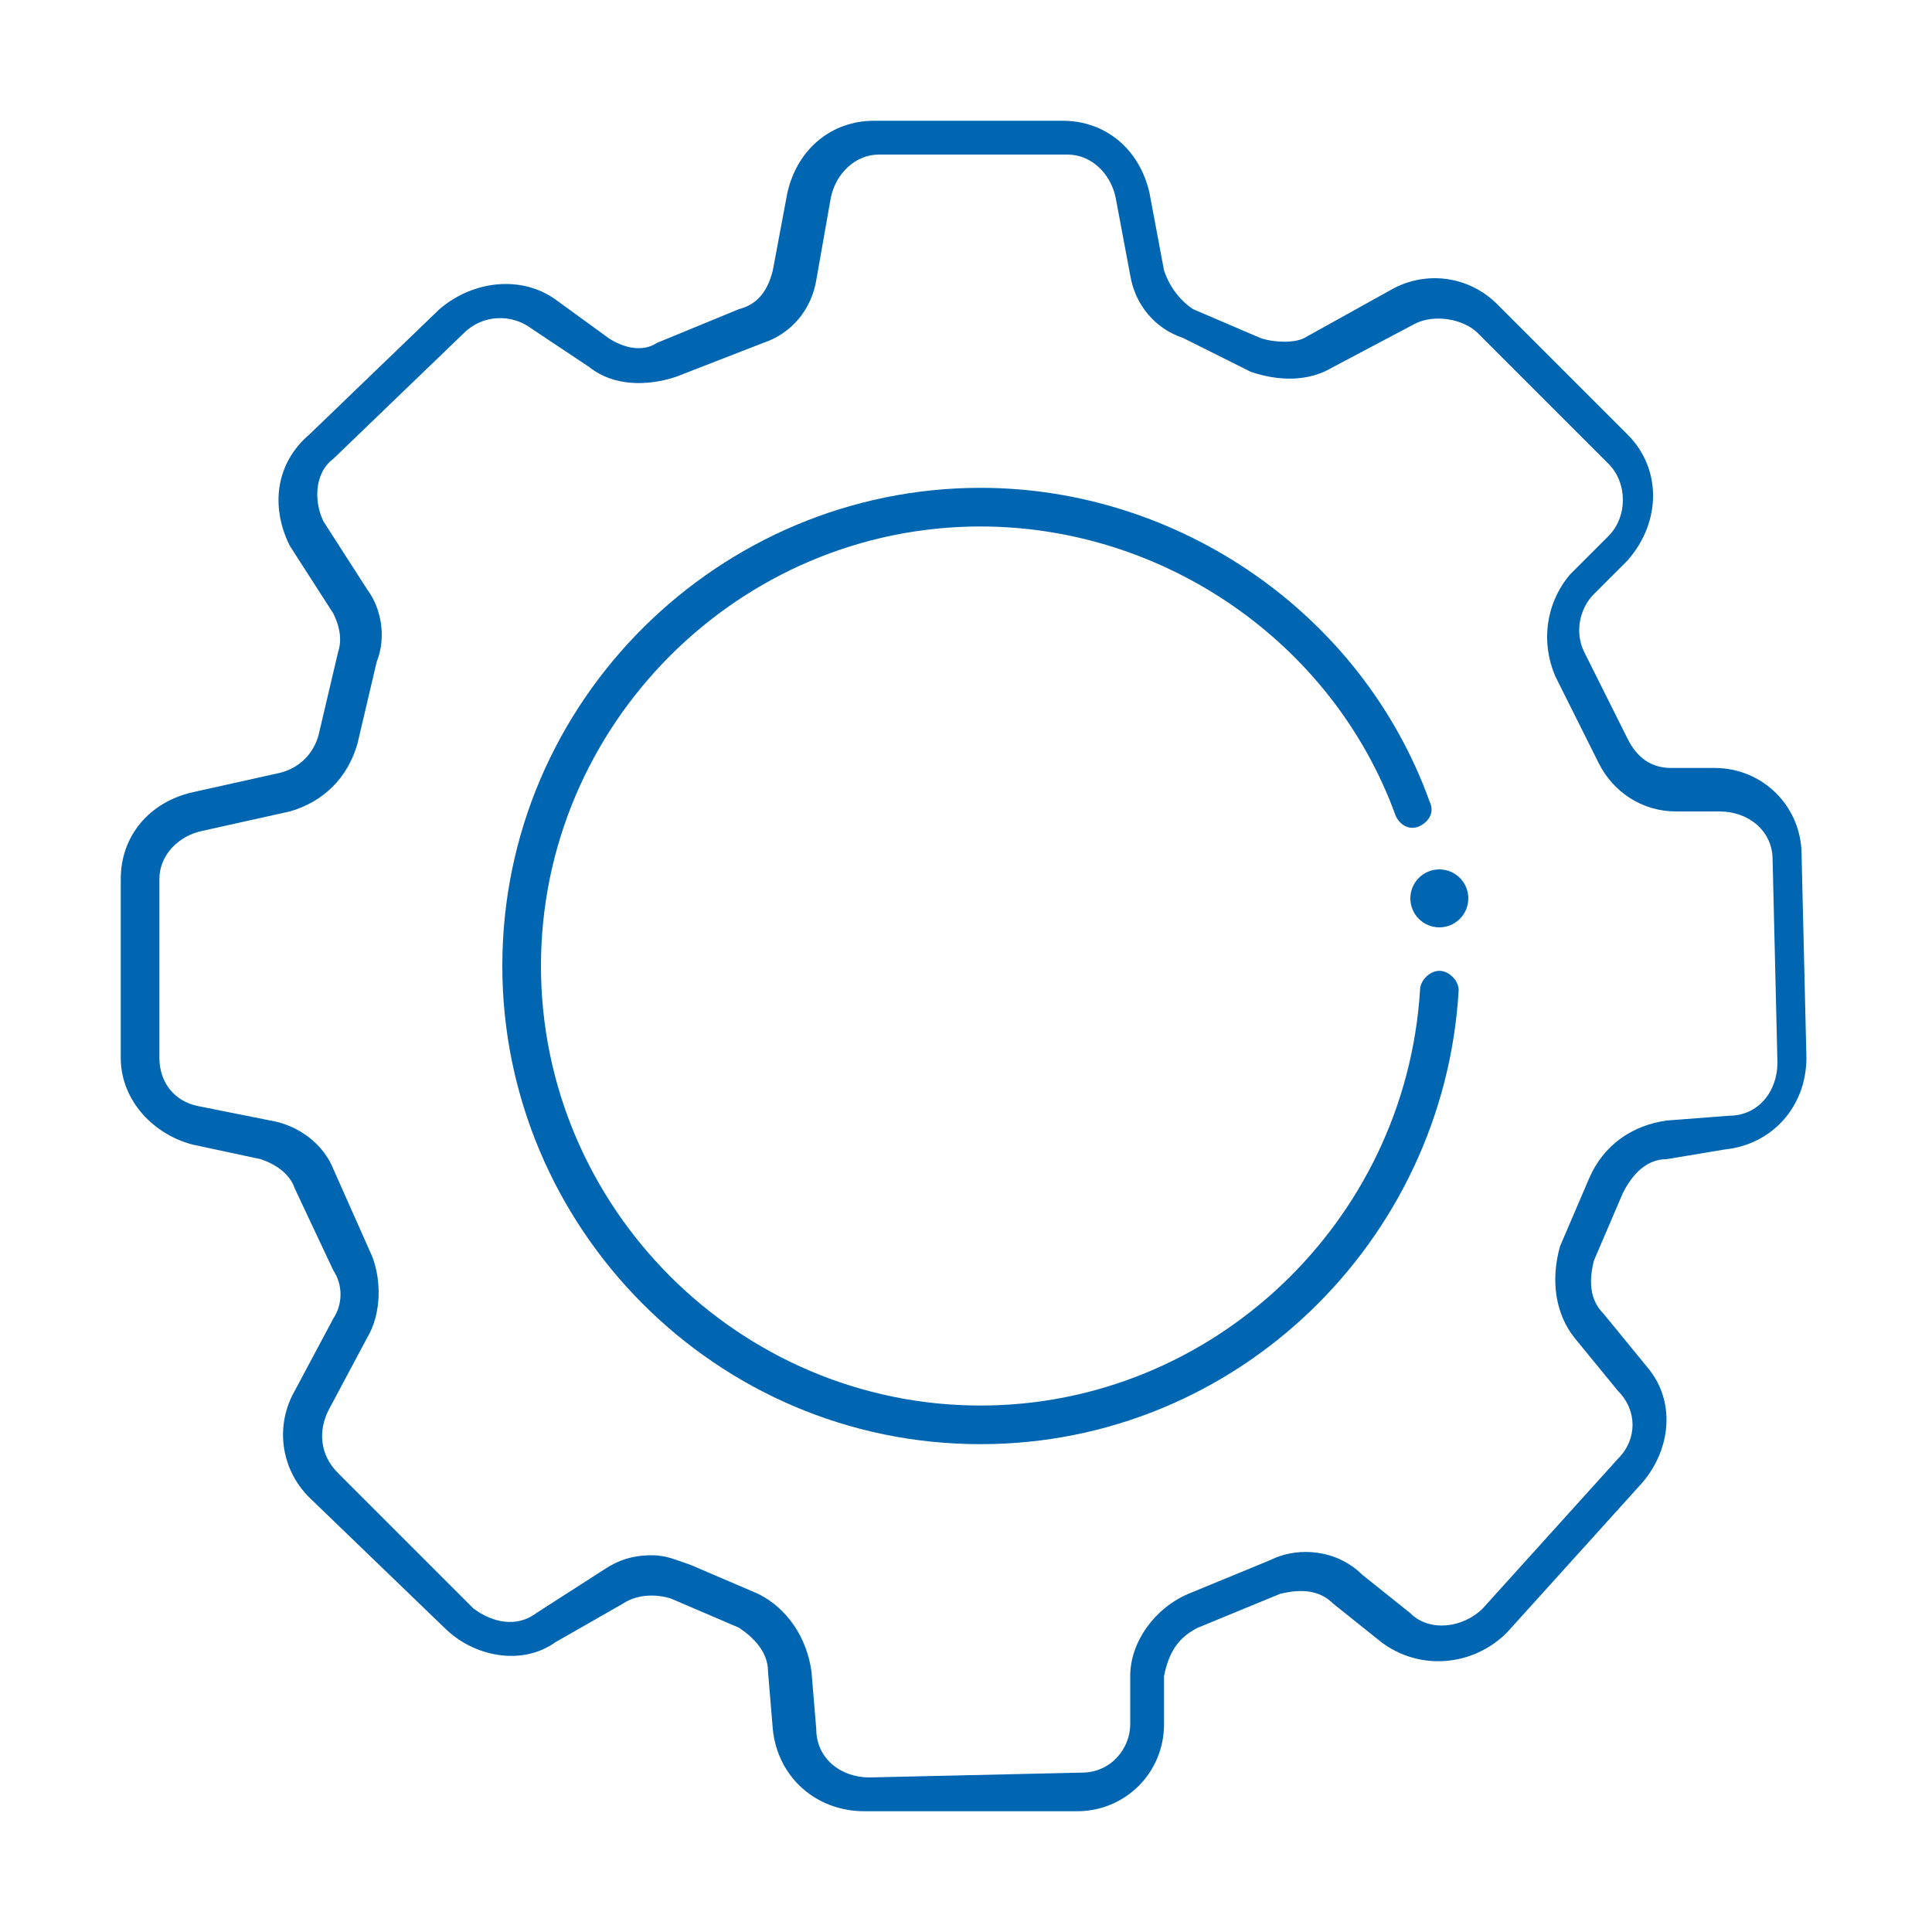 <?xml version="1.0" encoding="utf-8"?>
<!-- Generator: Adobe Illustrator 23.0.4, SVG Export Plug-In . SVG Version: 6.00 Build 0)  -->
<svg version="1.1" id="Layer_1" xmlns="http://www.w3.org/2000/svg" xmlns:xlink="http://www.w3.org/1999/xlink" x="0px" y="0px"
	 viewBox="0 0 40 40" style="enable-background:new 0 0 40 40;" xml:space="preserve">
<style type="text/css">
	.st0{fill:#0066B2;}
</style>
<g>
	<g>
		<path class="st0" d="M17.9,37.5c-1,0-1.8-0.7-1.9-1.7l-0.1-1.2c0-0.4-0.3-0.7-0.6-0.9l-1.4-0.6c-0.3-0.1-0.7-0.1-1,0.1L11.5,34
			c-0.7,0.5-1.7,0.3-2.3-0.3L6.4,31c-0.6-0.6-0.7-1.5-0.3-2.2l0.8-1.5c0.2-0.3,0.2-0.7,0-1l-0.8-1.7c-0.1-0.3-0.4-0.5-0.7-0.6
			L4,23.7c-0.8-0.2-1.5-0.9-1.5-1.8v-3.7c0-0.9,0.6-1.6,1.5-1.8L5.8,16c0.4-0.1,0.7-0.4,0.8-0.8l0.4-1.7c0.1-0.3,0-0.6-0.1-0.8
			l-0.9-1.4C5.6,10.5,5.7,9.6,6.4,9l2.7-2.6c0.7-0.6,1.7-0.7,2.4-0.2L12.6,7c0.3,0.2,0.7,0.3,1,0.1l1.7-0.7C15.7,6.3,15.9,6,16,5.6
			L16.3,4c0.2-0.9,0.9-1.5,1.8-1.5h3.9c0.9,0,1.6,0.6,1.8,1.5l0.3,1.6c0.1,0.3,0.3,0.6,0.6,0.8l1.4,0.6c0.3,0.1,0.7,0.1,0.9,0
			L28.8,6c0.7-0.4,1.6-0.3,2.2,0.3l2.7,2.7c0.7,0.7,0.7,1.8,0,2.6L33,12.3c-0.3,0.3-0.4,0.8-0.2,1.2l0.9,1.8
			c0.2,0.4,0.5,0.6,0.9,0.6l0.9,0c1,0,1.8,0.8,1.8,1.8l0.1,4.2c0,1-0.7,1.8-1.7,1.9L34.5,24c-0.4,0-0.7,0.3-0.9,0.7L33,26.1
			c-0.1,0.4-0.1,0.8,0.2,1.1l0.9,1.1c0.6,0.7,0.5,1.7-0.1,2.4l-2.8,3.1c-0.7,0.7-1.8,0.8-2.6,0.2l-1-0.8c-0.3-0.3-0.7-0.3-1.1-0.2
			l-1.7,0.7c-0.4,0.2-0.6,0.5-0.7,1l0,1c0,1-0.8,1.8-1.8,1.8L17.9,37.5C17.9,37.5,17.9,37.5,17.9,37.5z M13.5,32.2
			c0.3,0,0.5,0.1,0.8,0.2l1.4,0.6c0.6,0.3,1,0.9,1.1,1.6l0.1,1.2c0,0.6,0.5,1,1.1,1l4.4-0.1c0.6,0,1-0.5,1-1l0-1
			c0-0.7,0.5-1.4,1.2-1.7l1.7-0.7c0.6-0.3,1.4-0.2,1.9,0.3l1,0.8c0.4,0.4,1.1,0.3,1.5-0.1l2.8-3.1c0.4-0.4,0.4-1,0-1.4l-0.9-1.1
			c-0.4-0.5-0.5-1.2-0.3-1.9l0.6-1.4c0.3-0.7,0.9-1.1,1.6-1.2l1.3-0.1c0.6,0,1-0.5,1-1.1l-0.1-4.2c0-0.6-0.5-1-1.1-1l-0.9,0
			c-0.7,0-1.3-0.4-1.6-1l-0.9-1.8c-0.3-0.7-0.2-1.5,0.3-2.1l0.8-0.8c0.4-0.4,0.4-1.1,0-1.5l-2.7-2.7c-0.3-0.3-0.9-0.4-1.3-0.2
			l-1.7,0.9c-0.5,0.3-1.1,0.3-1.7,0.1L24.5,7c-0.6-0.2-1-0.7-1.1-1.3l-0.3-1.6c-0.1-0.5-0.5-0.9-1-0.9h-3.9c-0.5,0-0.9,0.4-1,0.9
			l-0.3,1.7c-0.1,0.6-0.5,1.1-1.1,1.3L14,7.8c-0.6,0.2-1.3,0.2-1.8-0.2L11,6.8c-0.4-0.3-1-0.3-1.4,0.1L6.9,9.5
			c-0.4,0.3-0.4,0.9-0.2,1.3l0.9,1.4c0.3,0.4,0.4,1,0.2,1.5l-0.4,1.7c-0.2,0.7-0.7,1.2-1.4,1.4l-1.8,0.4c-0.5,0.1-0.9,0.5-0.9,1v3.7
			c0,0.5,0.3,0.9,0.8,1l1.5,0.3c0.6,0.1,1.1,0.5,1.3,1L7.7,26c0.2,0.5,0.2,1.2-0.1,1.7l-0.8,1.5c-0.2,0.4-0.2,0.9,0.2,1.3l2.8,2.8
			c0.4,0.3,0.9,0.4,1.3,0.1l1.4-0.9C12.8,32.3,13.1,32.2,13.5,32.2z"/>
	</g>
	<g>
		<path class="st0" d="M20.3,29.9c-5.5,0-9.9-4.5-9.9-9.9c0-5.5,4.5-9.9,9.9-9.9c4.1,0,7.9,2.6,9.3,6.5c0.1,0.2,0,0.4-0.2,0.5
			c-0.2,0.1-0.4,0-0.5-0.2c-1.3-3.6-4.8-6-8.6-6c-5,0-9.1,4.1-9.1,9.1c0,5,4.1,9.1,9.1,9.1c4.8,0,8.8-3.8,9.1-8.6
			c0-0.2,0.2-0.4,0.4-0.4c0.2,0,0.4,0.2,0.4,0.4C29.9,25.7,25.6,29.9,20.3,29.9z"/>
	</g>
	<g>
		<circle class="st0" cx="29.8" cy="18.6" r="0.6"/>
	</g>
</g>
</svg>

